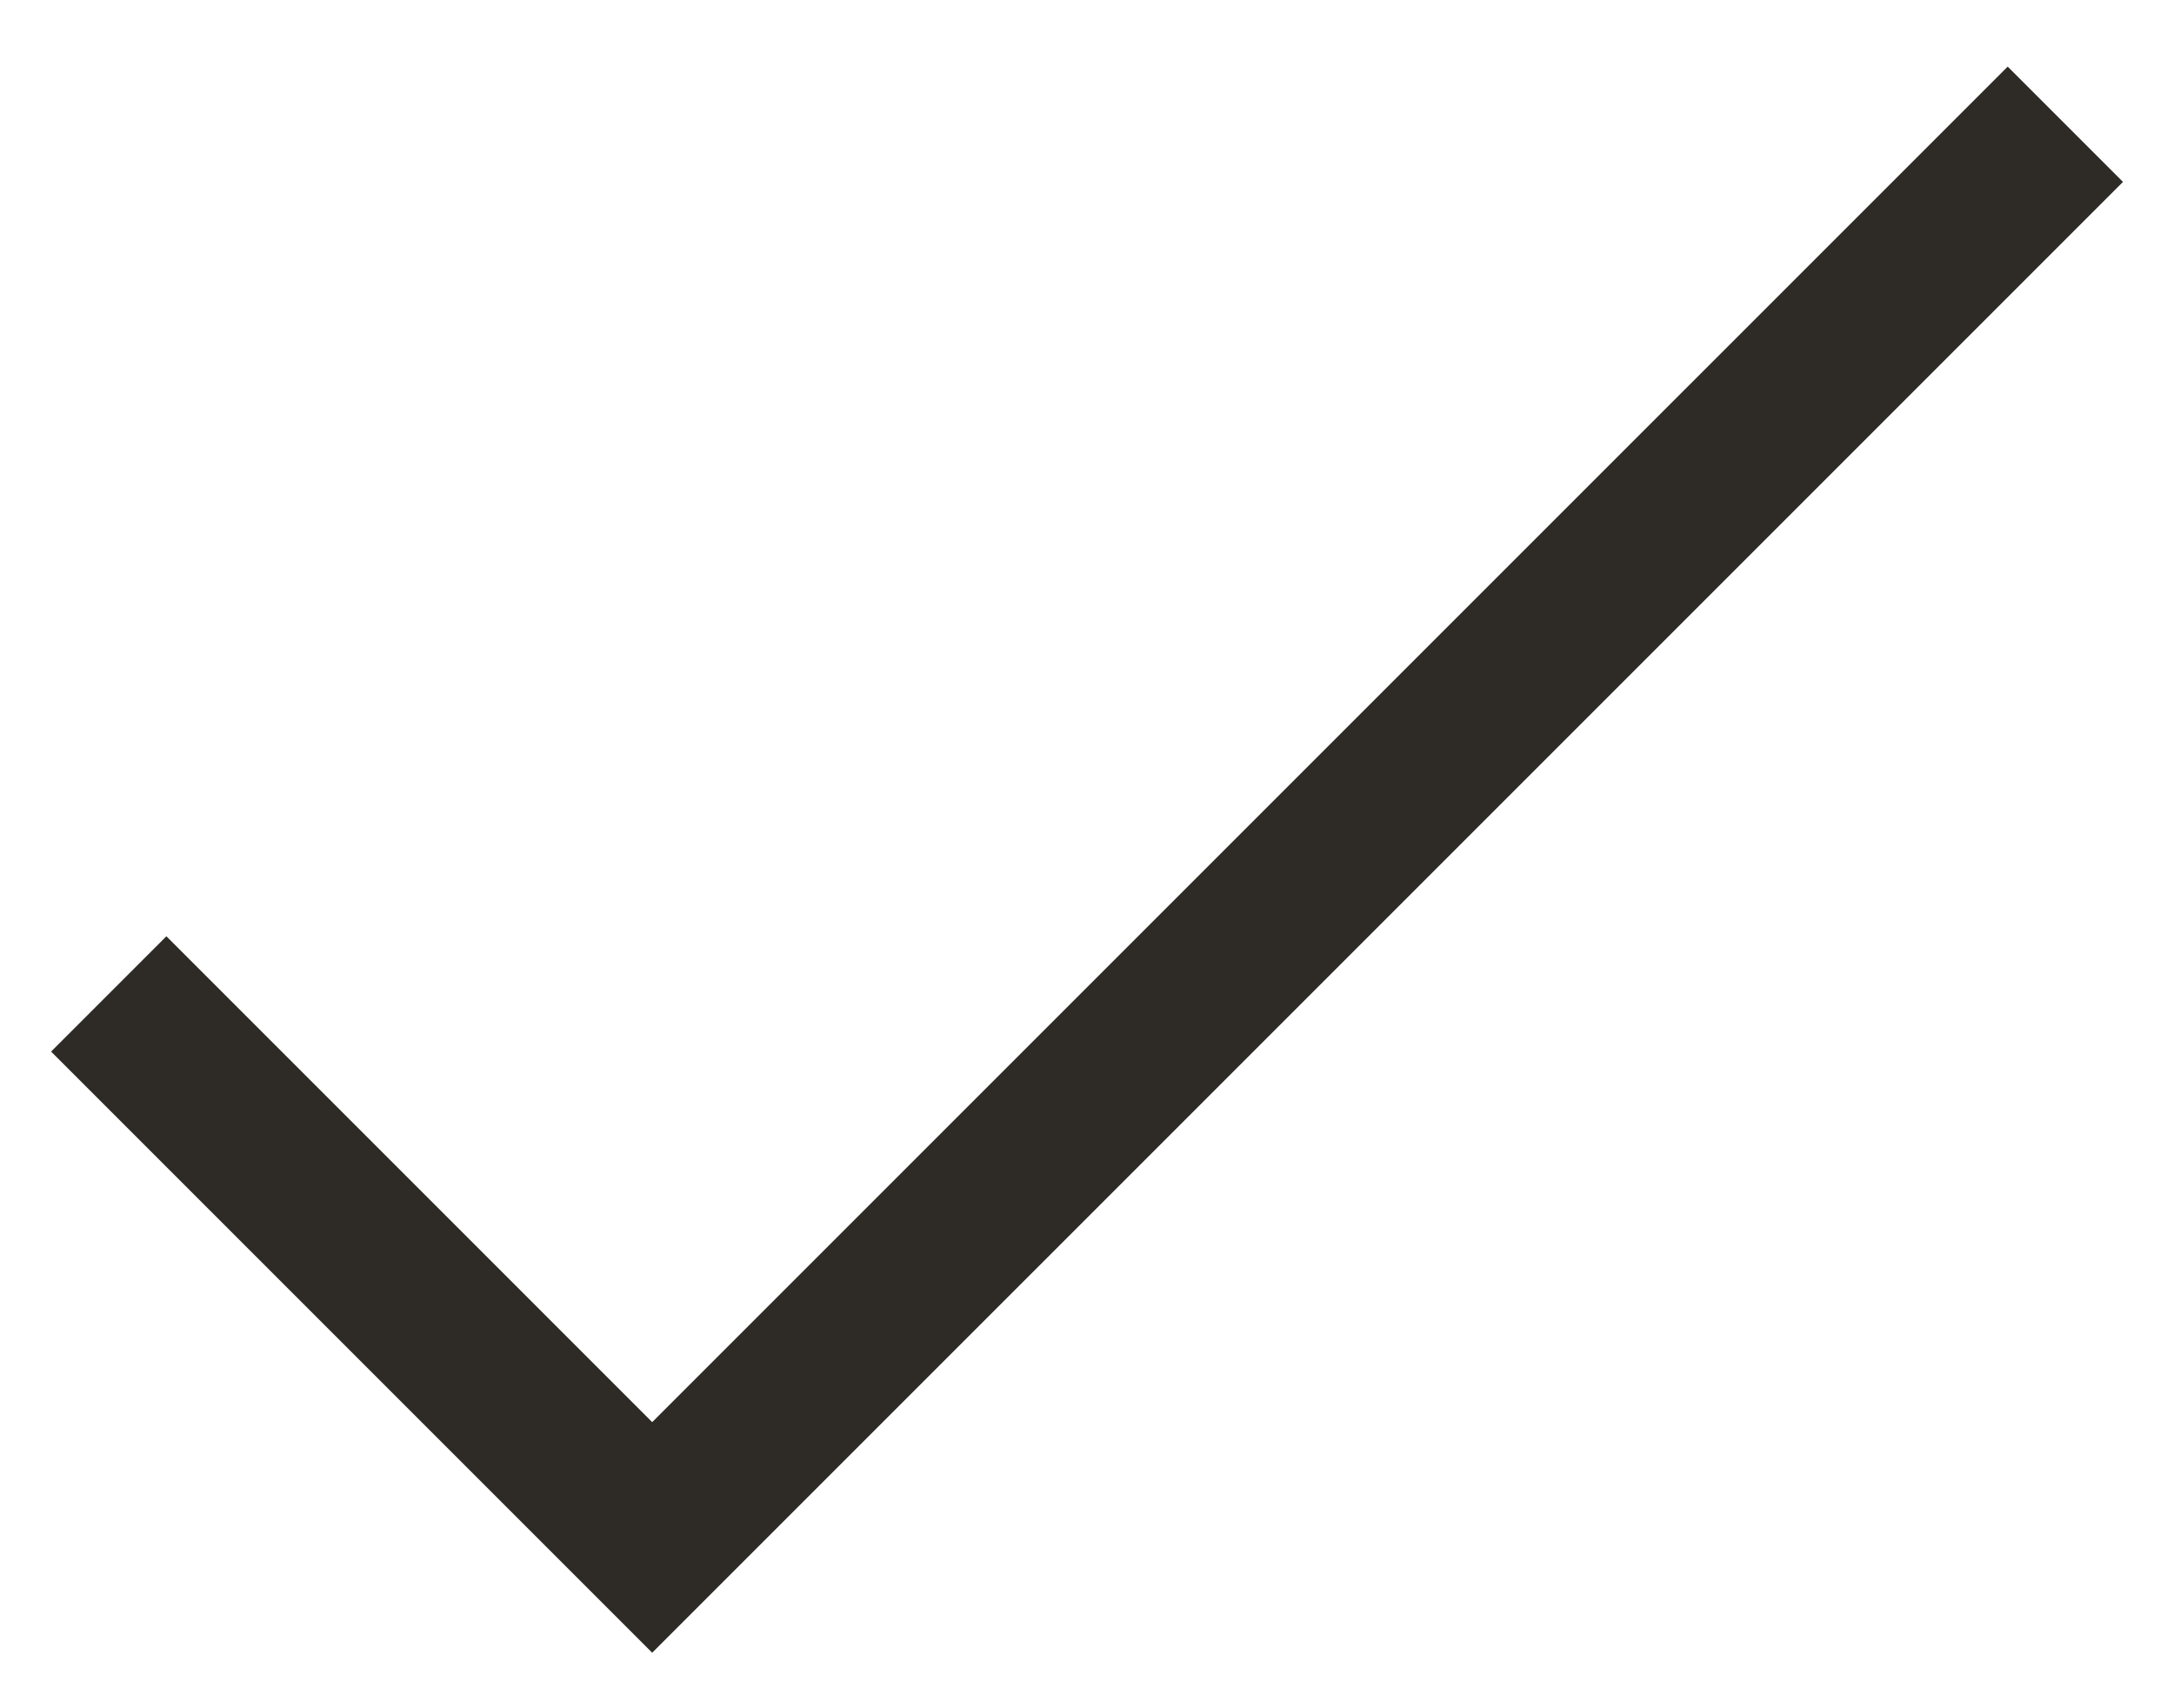 <svg width="28" height="22" viewBox="0 0 28 22" fill="none" xmlns="http://www.w3.org/2000/svg">
<path fill-rule="evenodd" clip-rule="evenodd" d="M27.343 2.343L8.4 21.285L0.658 13.543L2.143 12.058L8.4 18.315L25.858 0.858L27.343 2.343Z" fill="#2E2B26"/>
</svg>
